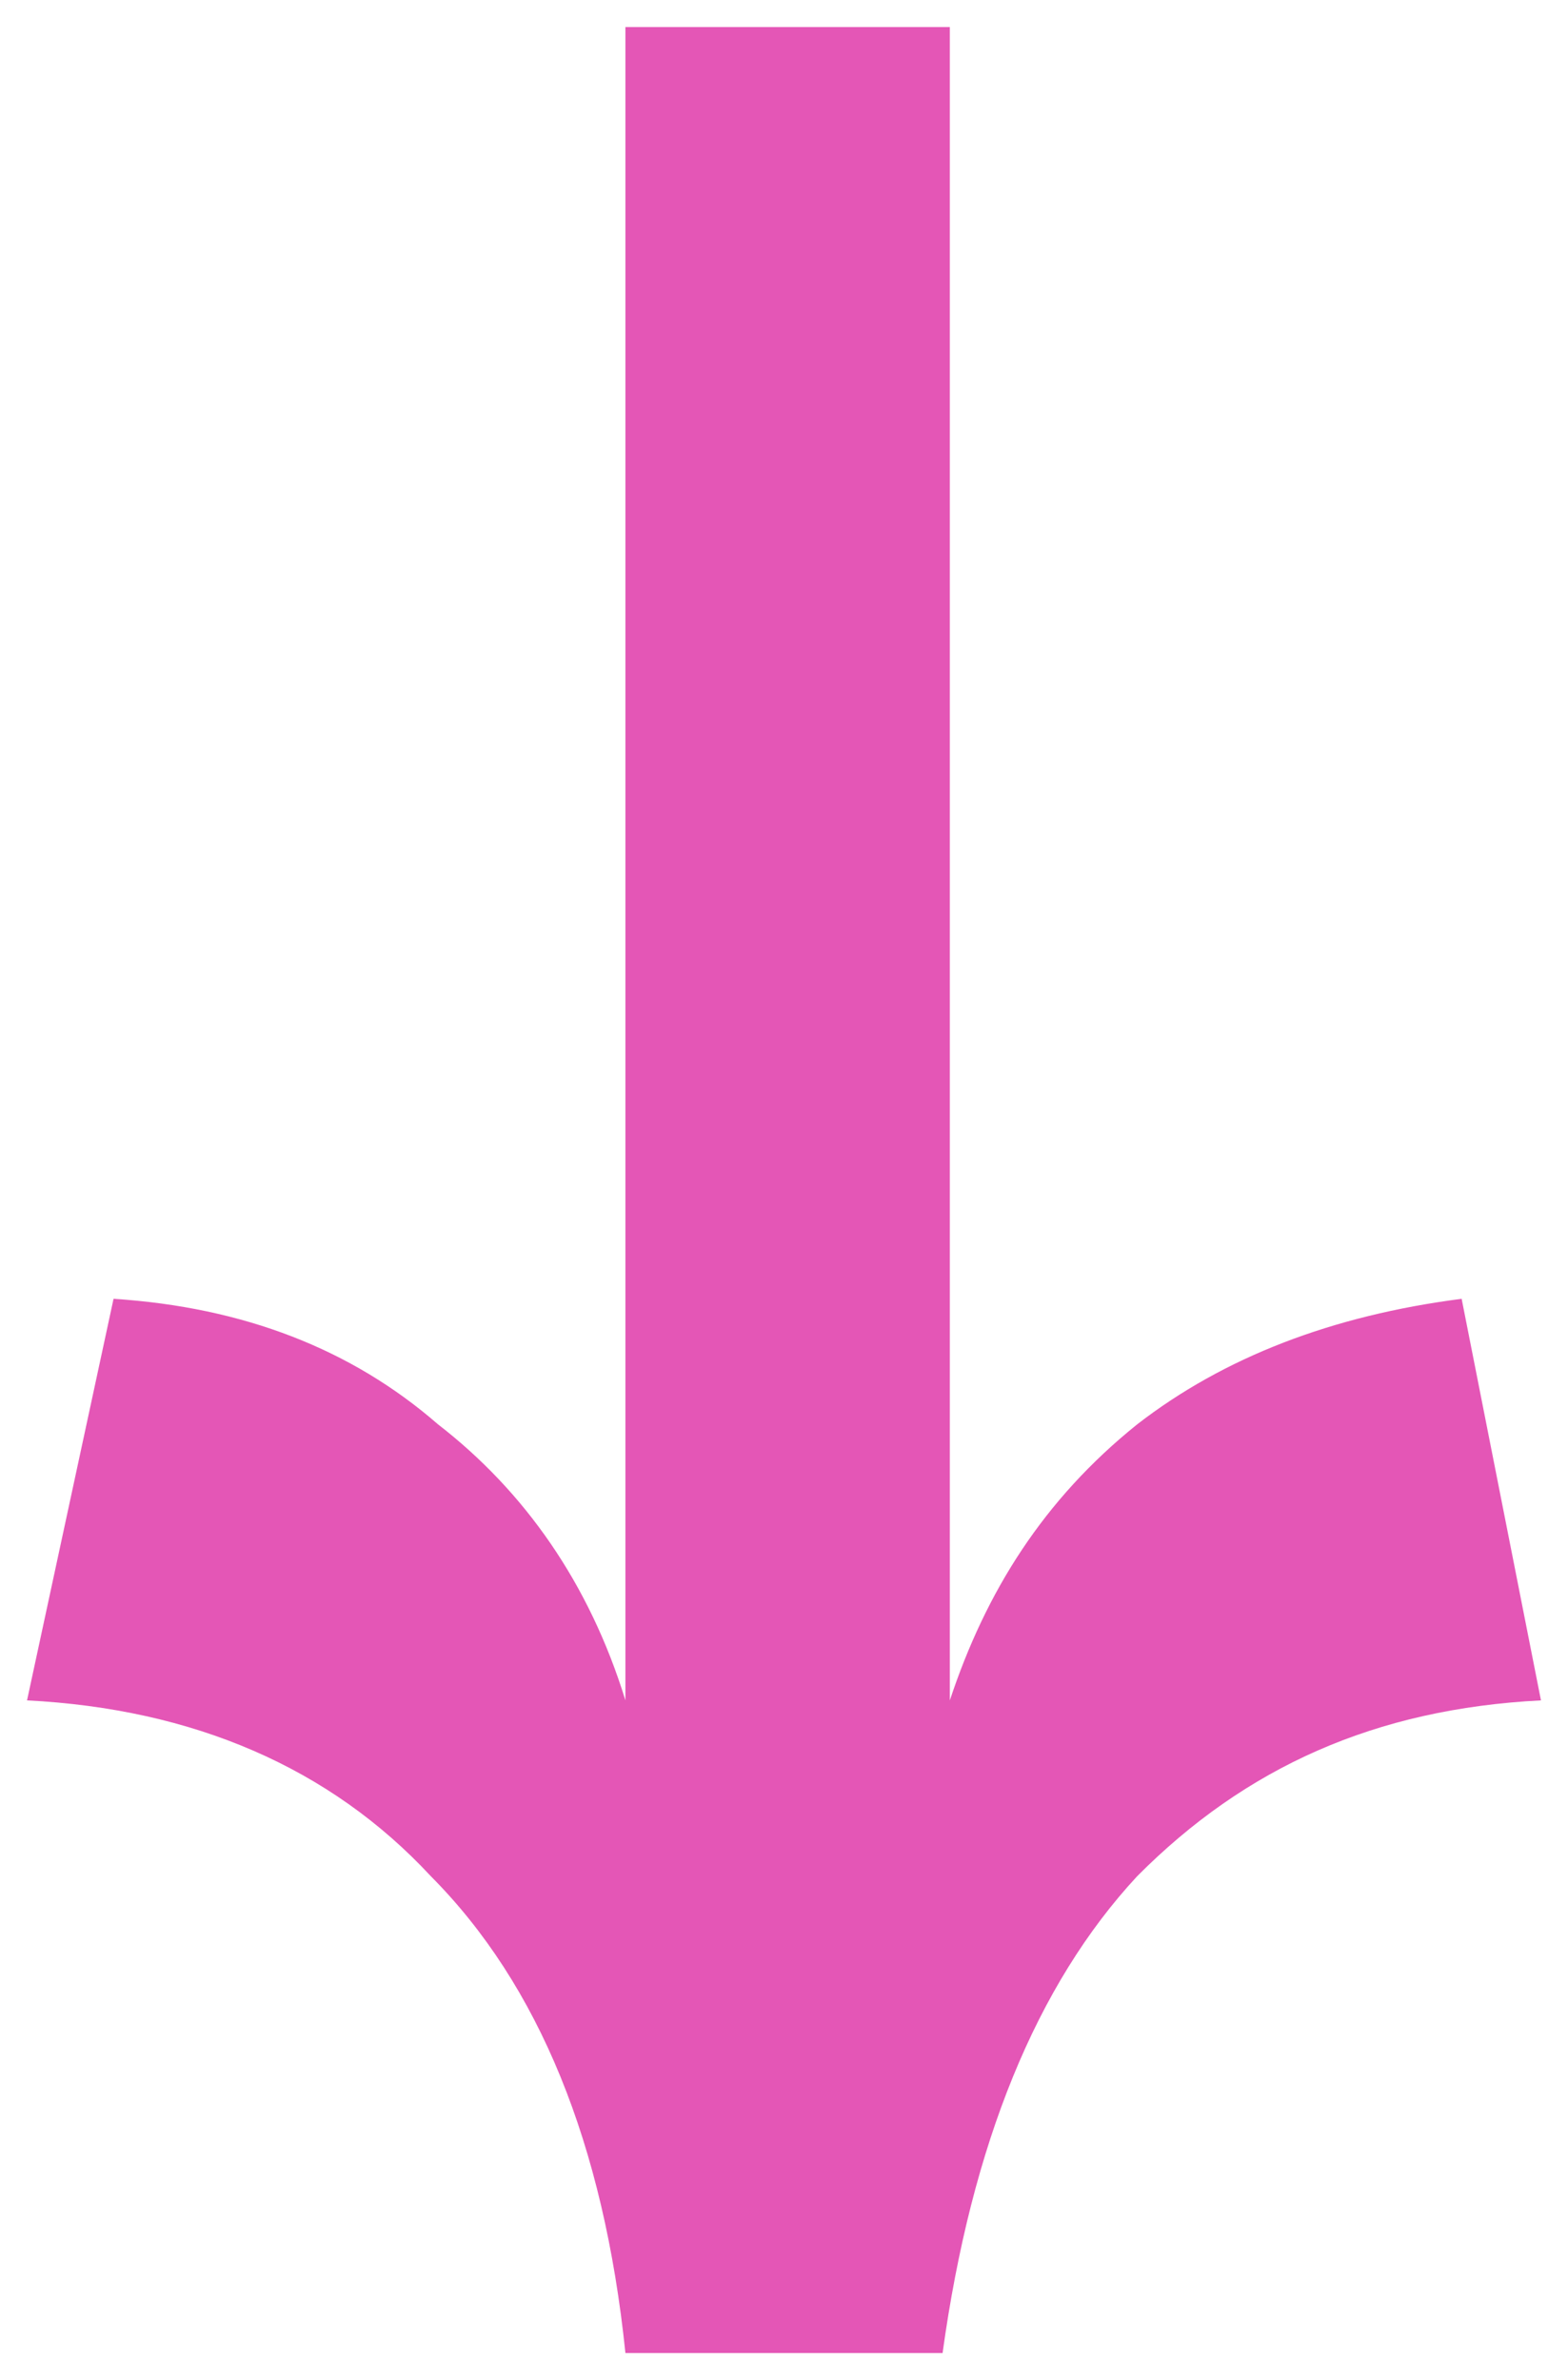 <svg width="29" height="44" viewBox="0 0 29 44" fill="none" xmlns="http://www.w3.org/2000/svg">
<path d="M21.033 34.684C19.167 36.694 17.967 39.633 17.433 43.5H11.567C11.167 39.633 9.967 36.694 7.967 34.684C6.1 32.673 3.567 31.59 0.5 31.435L2.1 24.011C4.5 24.166 6.5 24.939 8.1 26.331C9.7 27.568 10.9 29.27 11.567 31.435V0.5H17.567V31.435C18.233 29.424 19.3 27.723 21.033 26.331C22.633 25.093 24.633 24.32 27.033 24.011L28.5 31.435C25.433 31.59 23.033 32.673 21.033 34.684Z" fill="#E456B6"/>
</svg>
